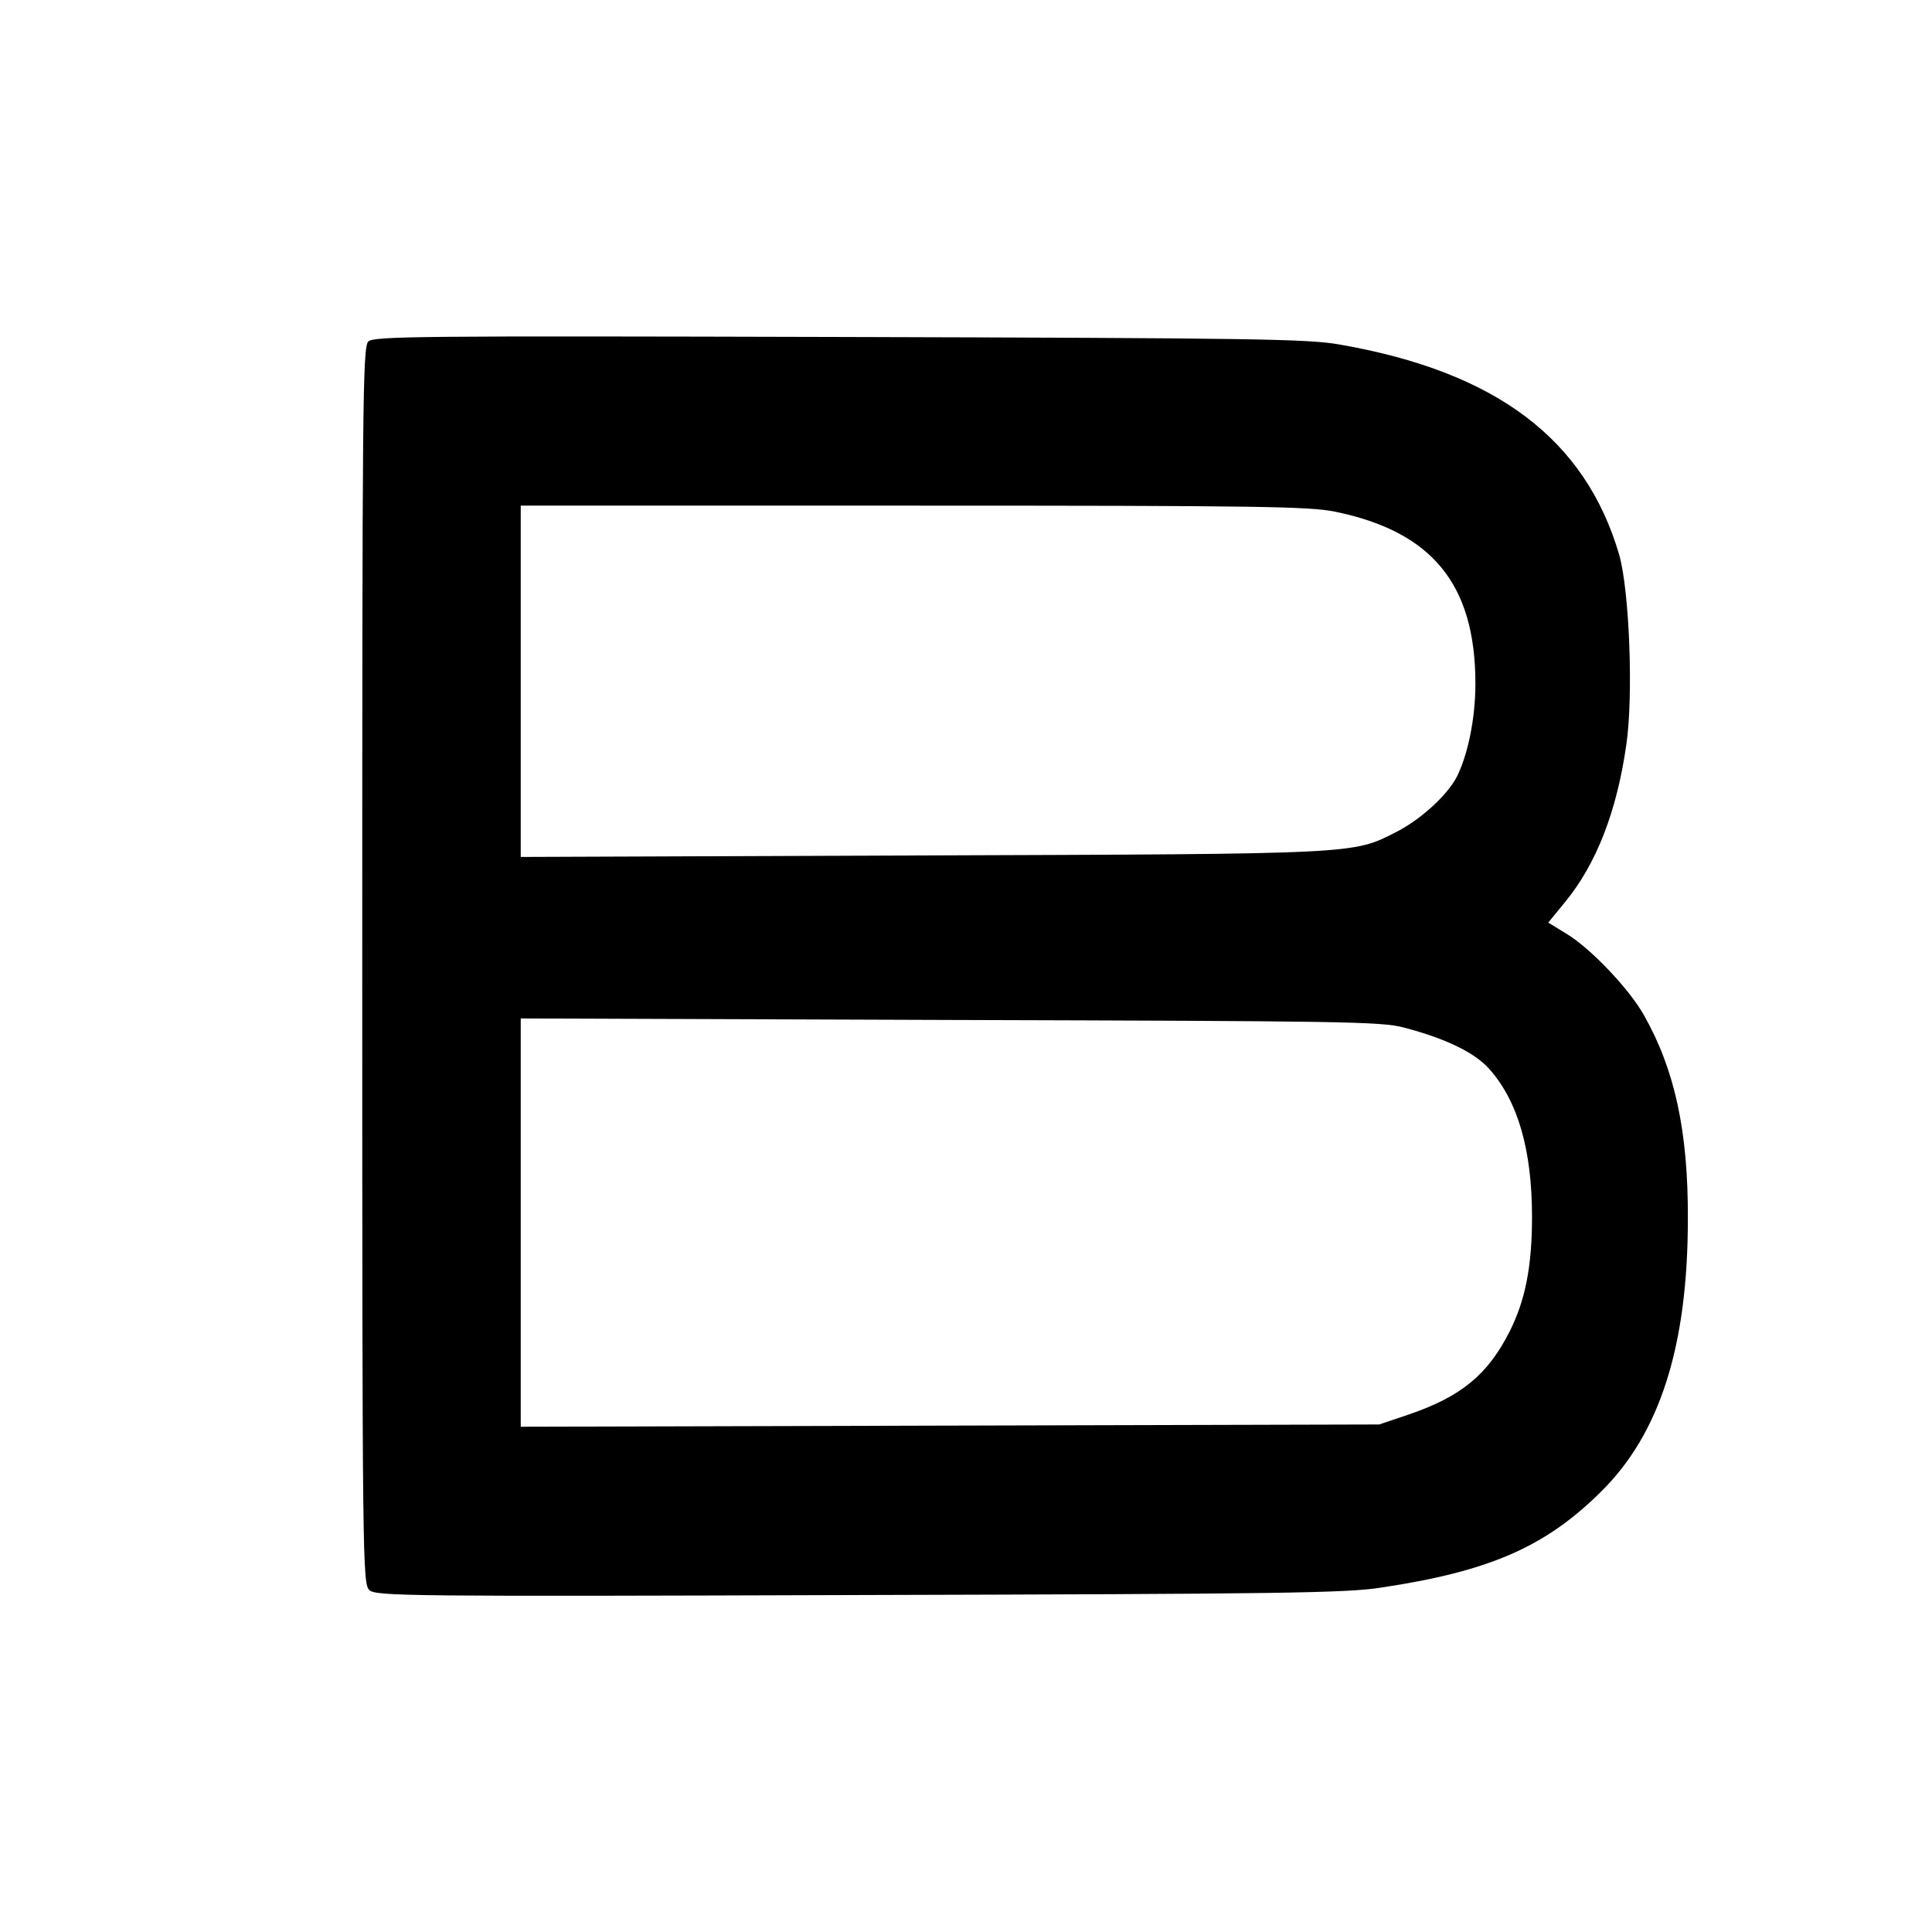 <?xml version="1.0" standalone="no"?>
<!DOCTYPE svg PUBLIC "-//W3C//DTD SVG 20010904//EN"
 "http://www.w3.org/TR/2001/REC-SVG-20010904/DTD/svg10.dtd">
<svg version="1.0" xmlns="http://www.w3.org/2000/svg"
 width="512pt" height="512pt" viewBox="0 0 512 512"
 preserveAspectRatio="xMidYMid meet">
<g transform="translate(0,512) scale(0.1,-0.1)"
fill="#000000" stroke="none">
<path d="M976 4215 c-15 -15 -16 -164 -16 -1654 0 -1589 1 -1638 19 -1655 17
-16 105 -17 1297 -13 1121 3 1292 5 1386 20 286 43 434 108 581 254 156 154
230 386 230 723 1 232 -35 396 -116 539 -39 70 -142 178 -205 216 l-49 30 45
55 c83 101 137 241 162 417 19 130 8 409 -19 503 -90 307 -327 485 -741 557
-84 15 -232 17 -1326 20 -1120 3 -1233 2 -1248 -12z m2562 -451 c258 -53 372
-193 372 -456 0 -92 -20 -188 -49 -246 -25 -49 -96 -114 -161 -147 -116 -59
-98 -58 -1257 -62 l-1063 -4 0 465 0 466 1040 0 c911 0 1050 -2 1118 -16z
m182 -1367 c111 -29 187 -66 226 -109 76 -85 114 -214 114 -393 0 -132 -18
-221 -59 -303 -58 -115 -129 -173 -266 -220 l-80 -27 -1137 -3 -1138 -3 0 541
0 541 1138 -4 c1033 -3 1143 -4 1202 -20z"/>
</g>
</svg>
